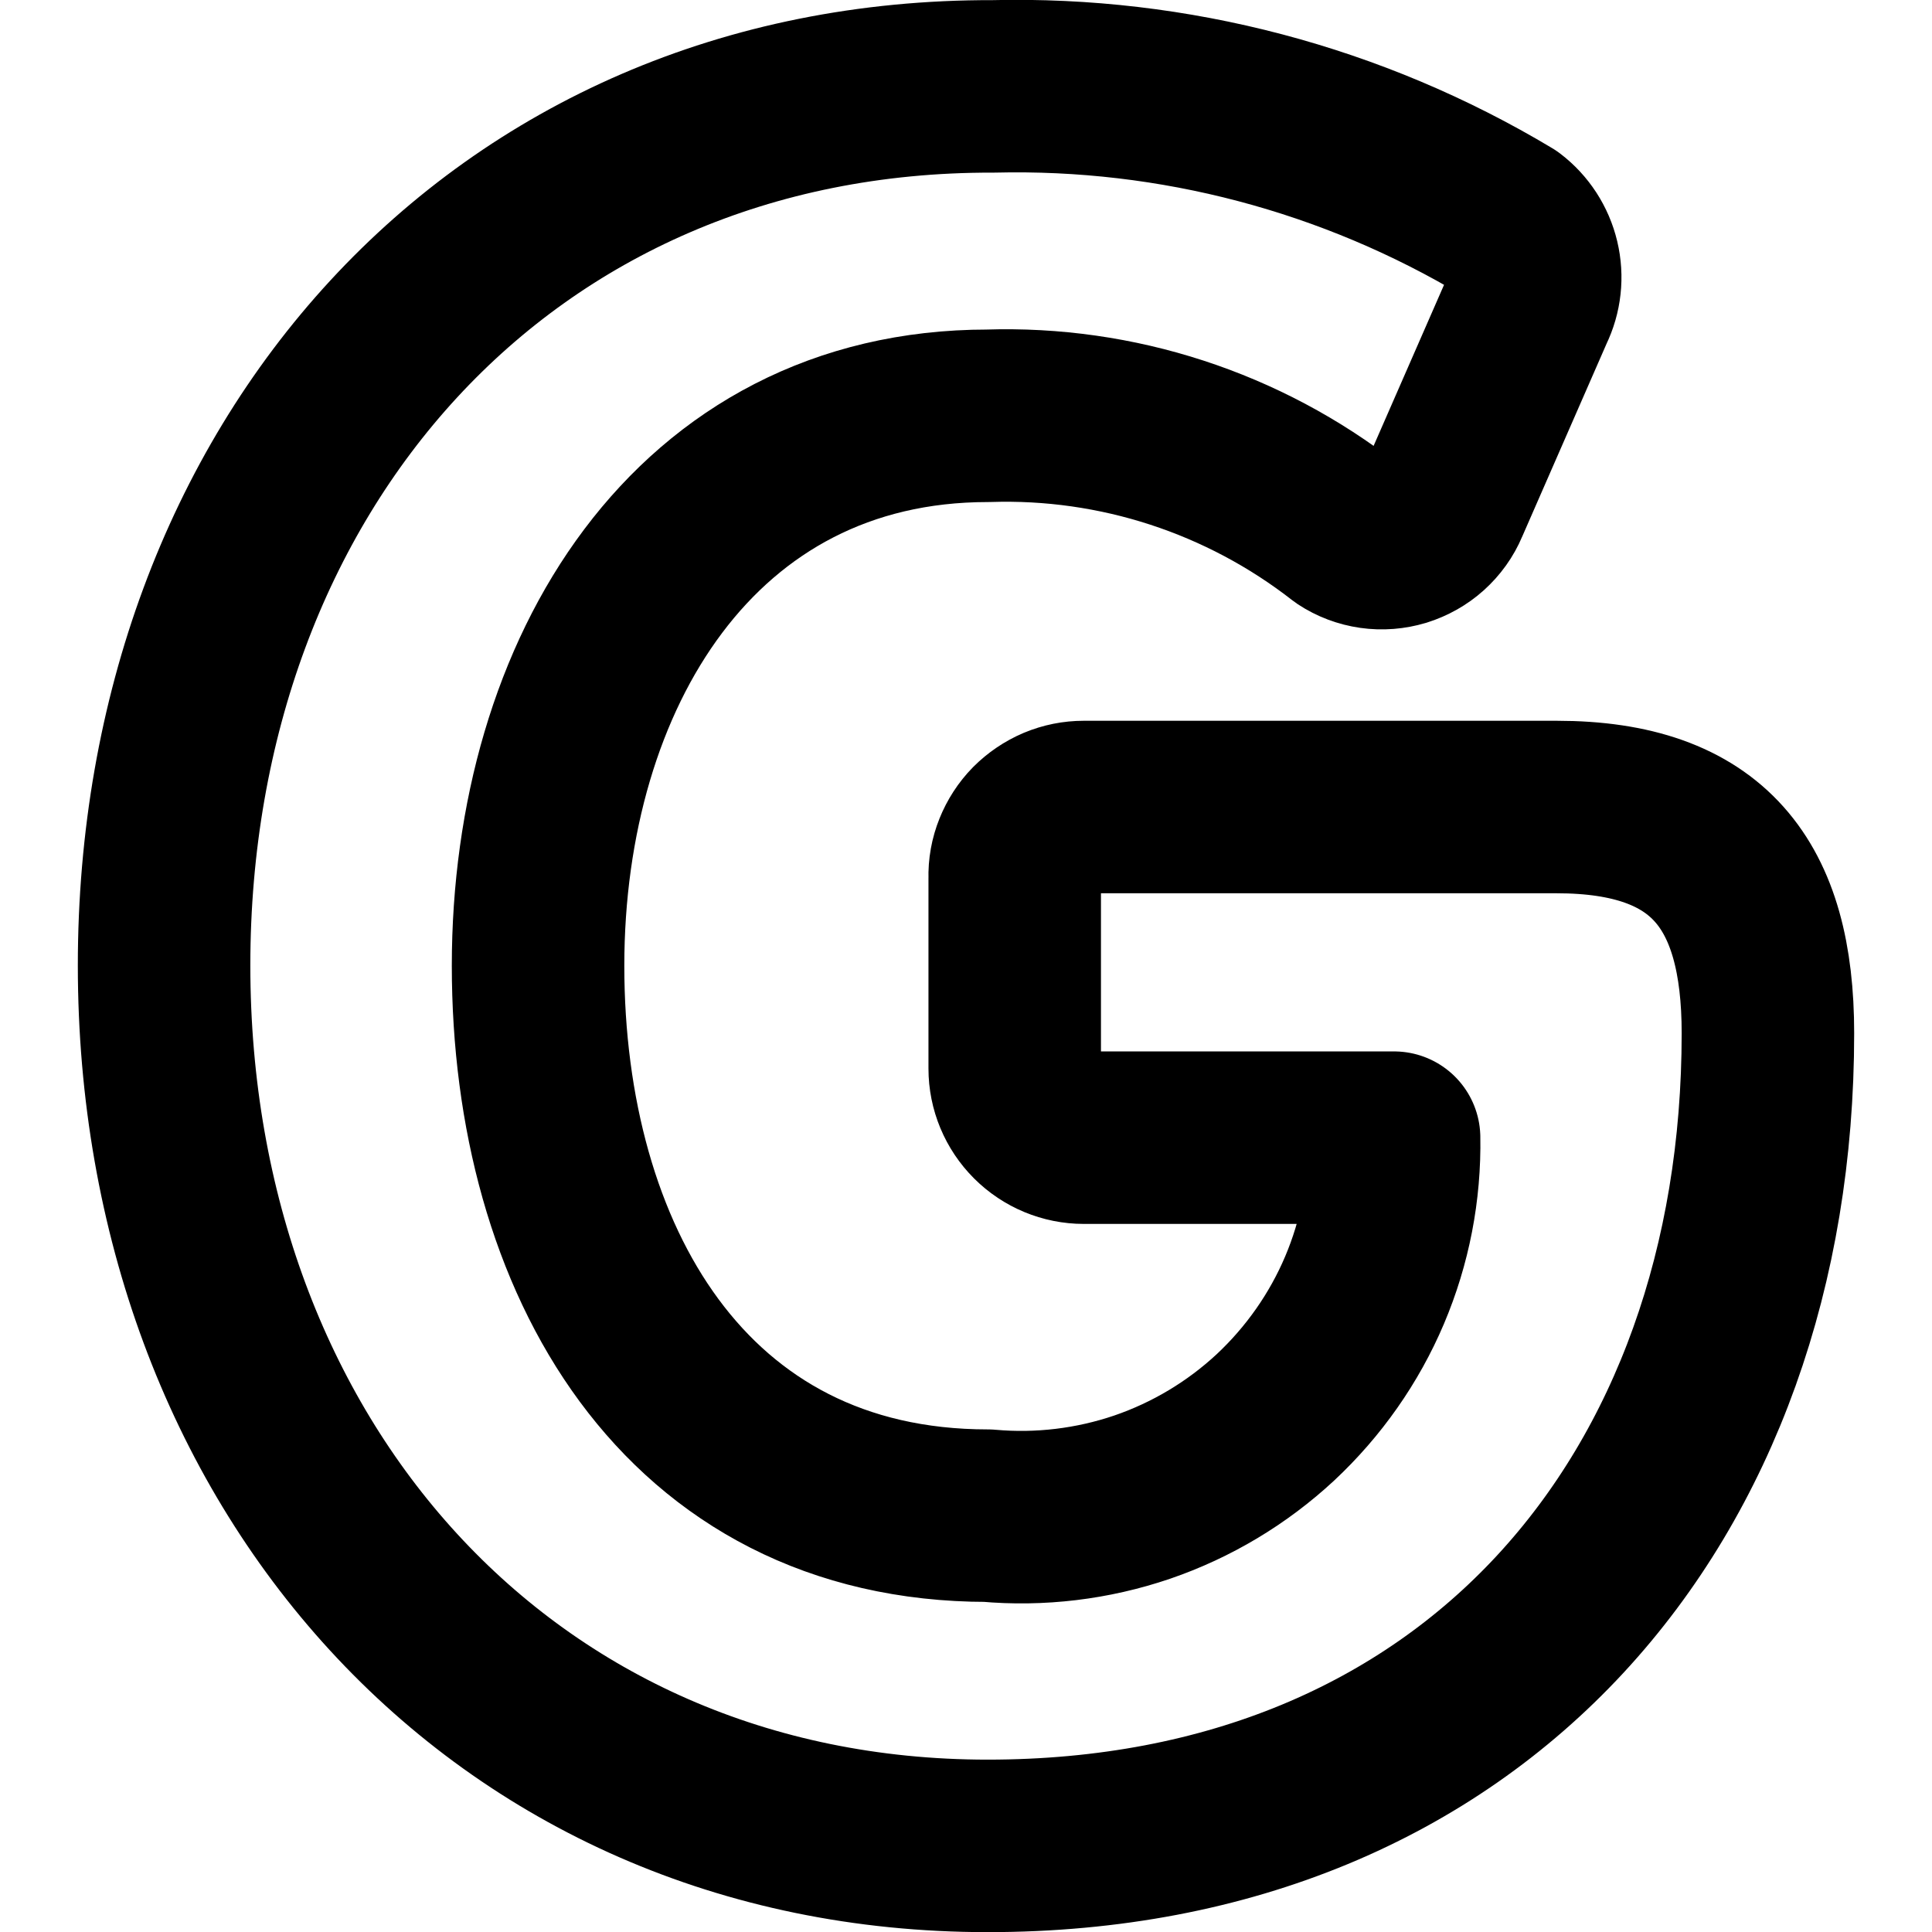 <svg xmlns="http://www.w3.org/2000/svg" fill="none" viewBox="0 0 14 14" id="Google--Streamline-Core-Remix">
  <desc>
    Google Streamline Icon: https://streamlinehq.com
  </desc>
  <g id="Free Remix/Computer Devices/google--media-google-social">
    <path id="Vector" stroke="#000000" stroke-linecap="round" stroke-linejoin="round" stroke-width="1.25" d="M11.28 5.848H7.854c-0.067 -0 -0.132 0.013 -0.194 0.039 -0.061 0.026 -0.117 0.064 -0.164 0.111 -0.047 0.048 -0.083 0.104 -0.108 0.166 -0.025 0.062 -0.037 0.128 -0.035 0.195v1.384c0 0.133 0.053 0.26 0.147 0.354 0.094 0.094 0.221 0.147 0.354 0.147h2.248c0.007 0.379 -0.066 0.756 -0.214 1.105 -0.148 0.349 -0.369 0.663 -0.646 0.922 -0.278 0.258 -0.607 0.455 -0.966 0.578 -0.359 0.122 -0.74 0.168 -1.118 0.134 -2.199 0 -3.259 -1.865 -3.259 -3.985 0 -2.12 1.139 -3.985 3.259 -3.985 0.936 -0.031 1.853 0.268 2.591 0.844 0.059 0.039 0.126 0.064 0.196 0.074 0.07 0.01 0.141 0.004 0.208 -0.016 0.067 -0.021 0.13 -0.056 0.182 -0.103 0.052 -0.047 0.094 -0.105 0.121 -0.17l0.618 -1.413c0.051 -0.104 0.064 -0.223 0.037 -0.336 -0.027 -0.113 -0.092 -0.213 -0.184 -0.283C9.801 0.935 8.507 0.594 7.196 0.626 3.624 0.616 1.189 3.394 1.189 6.996c0 3.602 2.444 6.38 5.968 6.38 3.524 0 5.654 -2.513 5.654 -5.889 0 -1.08 -0.432 -1.639 -1.531 -1.639Z"></path>
  </g>
</svg>